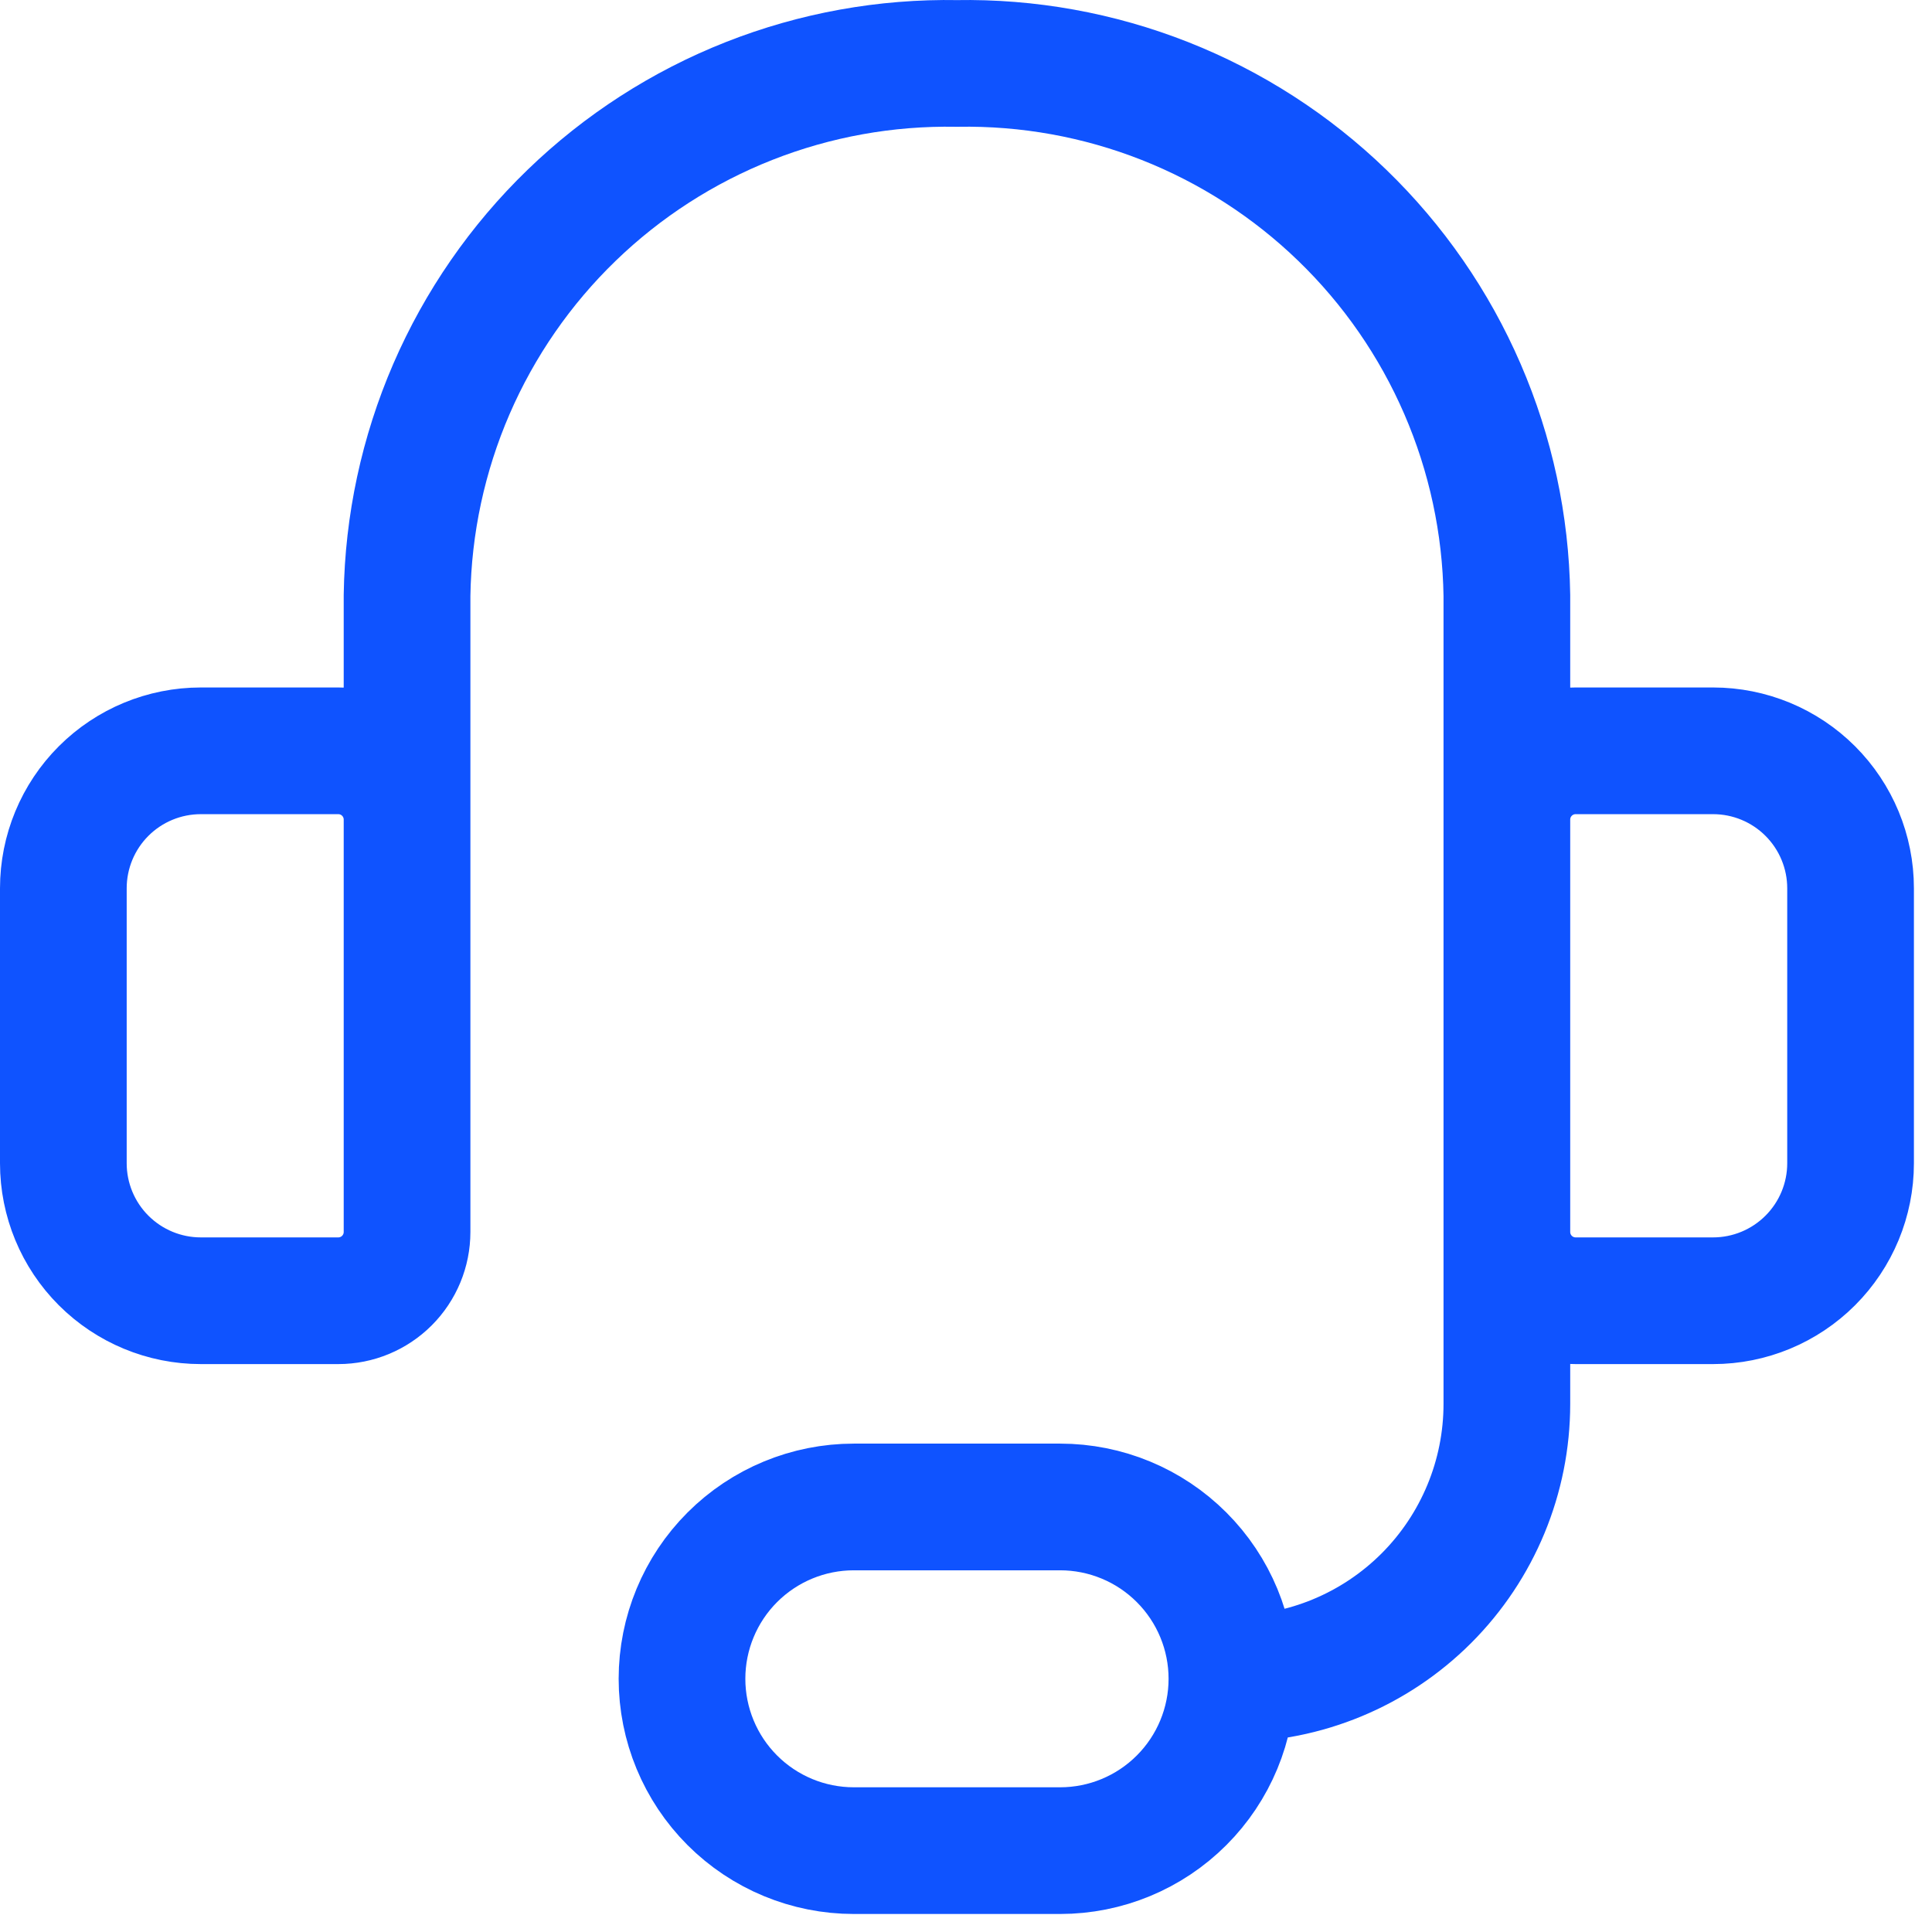 <svg width="61" height="61" viewBox="0 0 61 61" fill="none" xmlns="http://www.w3.org/2000/svg">
<path d="M12.852 30.217V18.801C12.886 16.557 13.362 14.342 14.253 12.282C15.145 10.223 16.434 8.359 18.047 6.799C19.66 5.238 21.565 4.011 23.653 3.188C25.741 2.365 27.97 1.963 30.214 2.003C32.458 1.963 34.688 2.365 36.776 3.188C38.864 4.011 40.769 5.238 42.382 6.799C43.995 8.359 45.284 10.223 46.175 12.282C47.067 14.342 47.543 16.557 47.577 18.801V30.217M38.896 53.005C41.198 53.005 43.406 52.091 45.034 50.463C46.662 48.835 47.577 46.627 47.577 44.324V34.558M38.896 53.005C38.896 54.444 38.324 55.825 37.306 56.842C36.289 57.86 34.909 58.431 33.47 58.431H26.959C25.52 58.431 24.14 57.86 23.122 56.842C22.105 55.825 21.533 54.444 21.533 53.005C21.533 51.566 22.105 50.186 23.122 49.169C24.14 48.151 25.52 47.58 26.959 47.58H33.47C34.909 47.58 36.289 48.151 37.306 49.169C38.324 50.186 38.896 51.566 38.896 53.005ZM6.341 23.706H10.681C11.257 23.706 11.809 23.935 12.216 24.342C12.623 24.749 12.852 25.301 12.852 25.876V38.898C12.852 39.474 12.623 40.026 12.216 40.433C11.809 40.84 11.257 41.069 10.681 41.069H6.341C5.189 41.069 4.085 40.611 3.271 39.797C2.457 38.983 2 37.879 2 36.728V28.047C2 26.895 2.457 25.791 3.271 24.977C4.085 24.163 5.189 23.706 6.341 23.706ZM54.088 41.069H49.747C49.172 41.069 48.62 40.84 48.213 40.433C47.806 40.026 47.577 39.474 47.577 38.898V25.876C47.577 25.301 47.806 24.749 48.213 24.342C48.62 23.935 49.172 23.706 49.747 23.706H54.088C55.239 23.706 56.343 24.163 57.157 24.977C57.971 25.791 58.429 26.895 58.429 28.047V36.728C58.429 37.879 57.971 38.983 57.157 39.797C56.343 40.611 55.239 41.069 54.088 41.069Z" stroke="#0F53FF" stroke-width="4" stroke-linecap="round" stroke-linejoin="round"/>
</svg>
